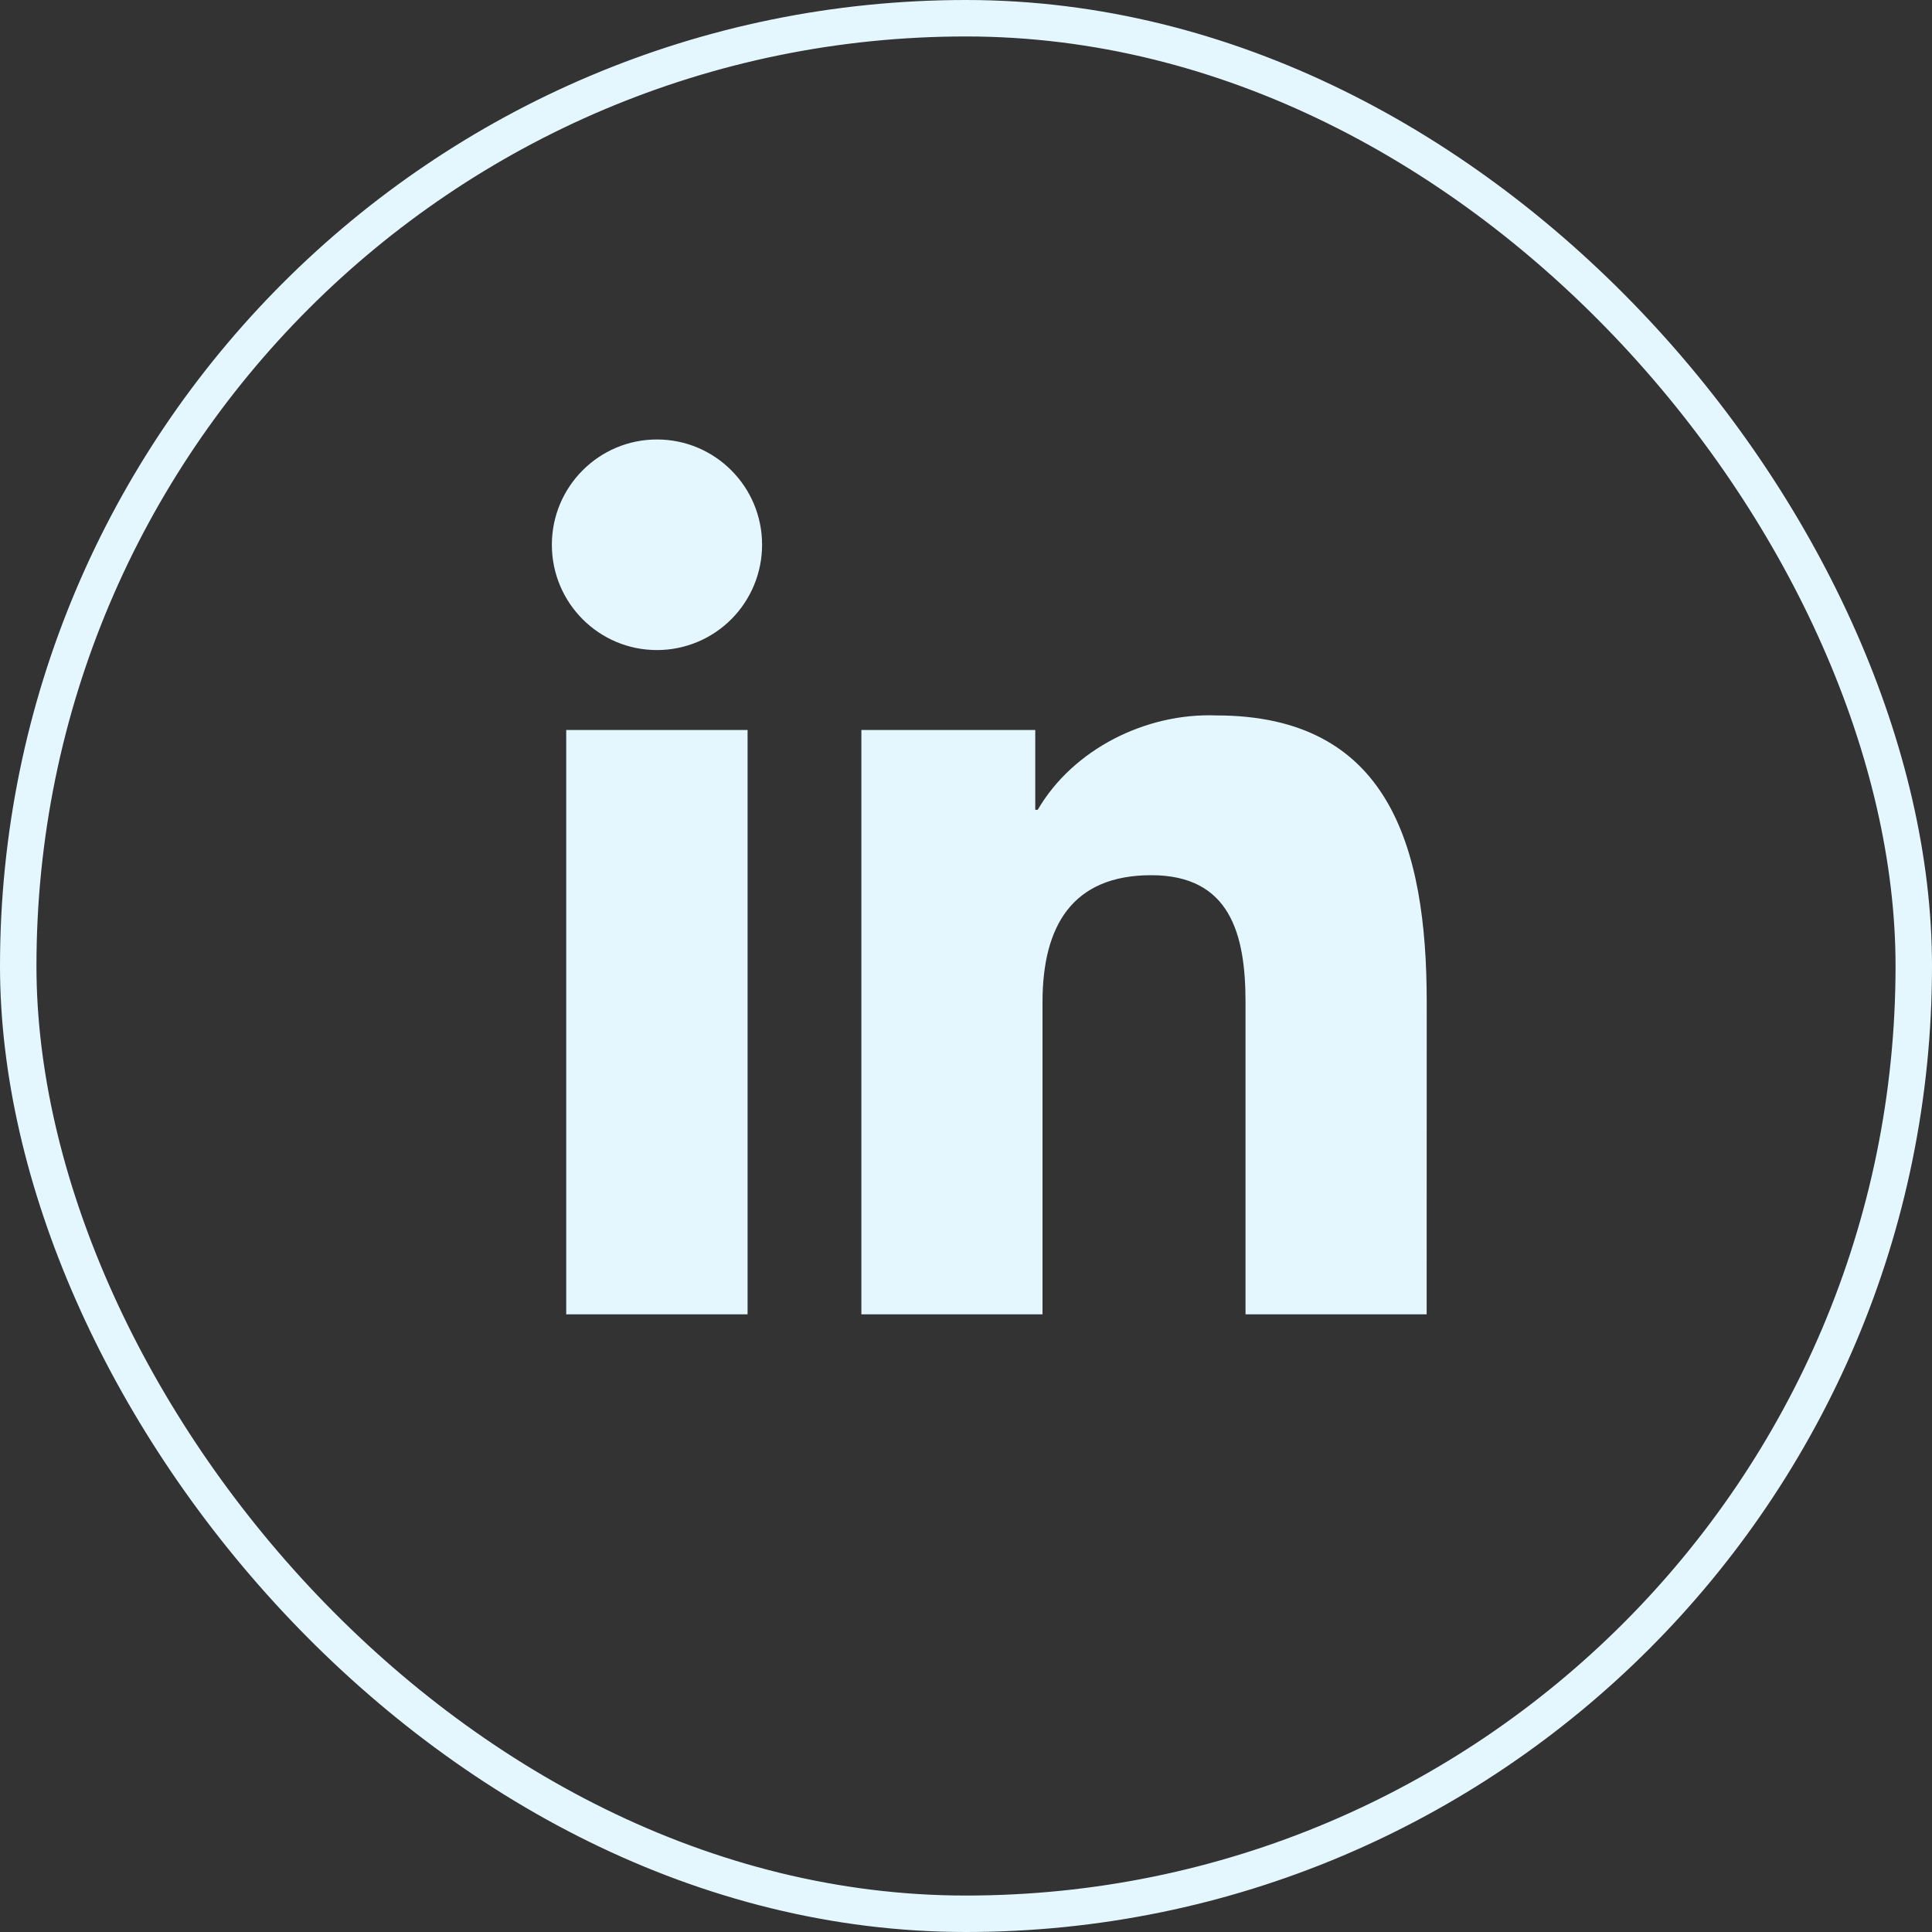 <svg xmlns="http://www.w3.org/2000/svg" xmlns:xlink="http://www.w3.org/1999/xlink" width="53px" height="53px" viewBox="0 0 53 53"><rect x="0" y="0" width="53" height="53" fill="#333333" stroke="none"/><title>OTS circled icon / linkedin</title><g id="Website" stroke="none" stroke-width="1" fill="none" fill-rule="evenodd"><g id="Open-Tax-Society-website-&#x2014;-Desktop-M-&#x2014;-9-&#x2014;-footer" transform="translate(-1333.5, -468.5)"><g id="Landing-&#x2014;-footer" transform="translate(0, 29)"><g id="Contact" transform="translate(1192, 216)"><g id="OTS-circled-icon-/-linkedin" transform="translate(142, 224)"><rect id="Rectangle" stroke="#E4F7FF" x="0" y="0" width="52" height="52" rx="26"></rect><g id="-people-/-community-/-mail" transform="translate(14.639, 11.556)" fill="#E4F7FF" fill-rule="nonzero"><path d="M23.998,24 L19.029,24 L19.029,15.435 C19.029,13.576 18.61,11.953 16.444,11.953 C14.278,11.953 13.46,13.344 13.46,15.435 L13.46,23.999 L8.491,23.999 L8.491,7.969 L13.261,7.969 L13.261,10.159 L13.328,10.159 C14.301,8.493 16.298,7.498 18.224,7.57 C22.933,7.57 24,11.118 24,15.435 L23.998,24 Z M4.7424237e-08,2.889 C-0,1.294 1.291,0 2.883,4.72919055e-08 C4.476,-0 5.767,1.293 5.767,2.888 C5.767,3.654 5.464,4.389 4.923,4.931 C4.382,5.473 3.649,5.777 2.884,5.777 C1.292,5.778 0,4.485 4.7424237e-08,2.889 Z M5.369,24 L0.394,24 L0.394,7.969 L5.369,7.969 L5.369,24 Z" id="Combined-Shape"></path></g></g></g></g></g></g></svg>